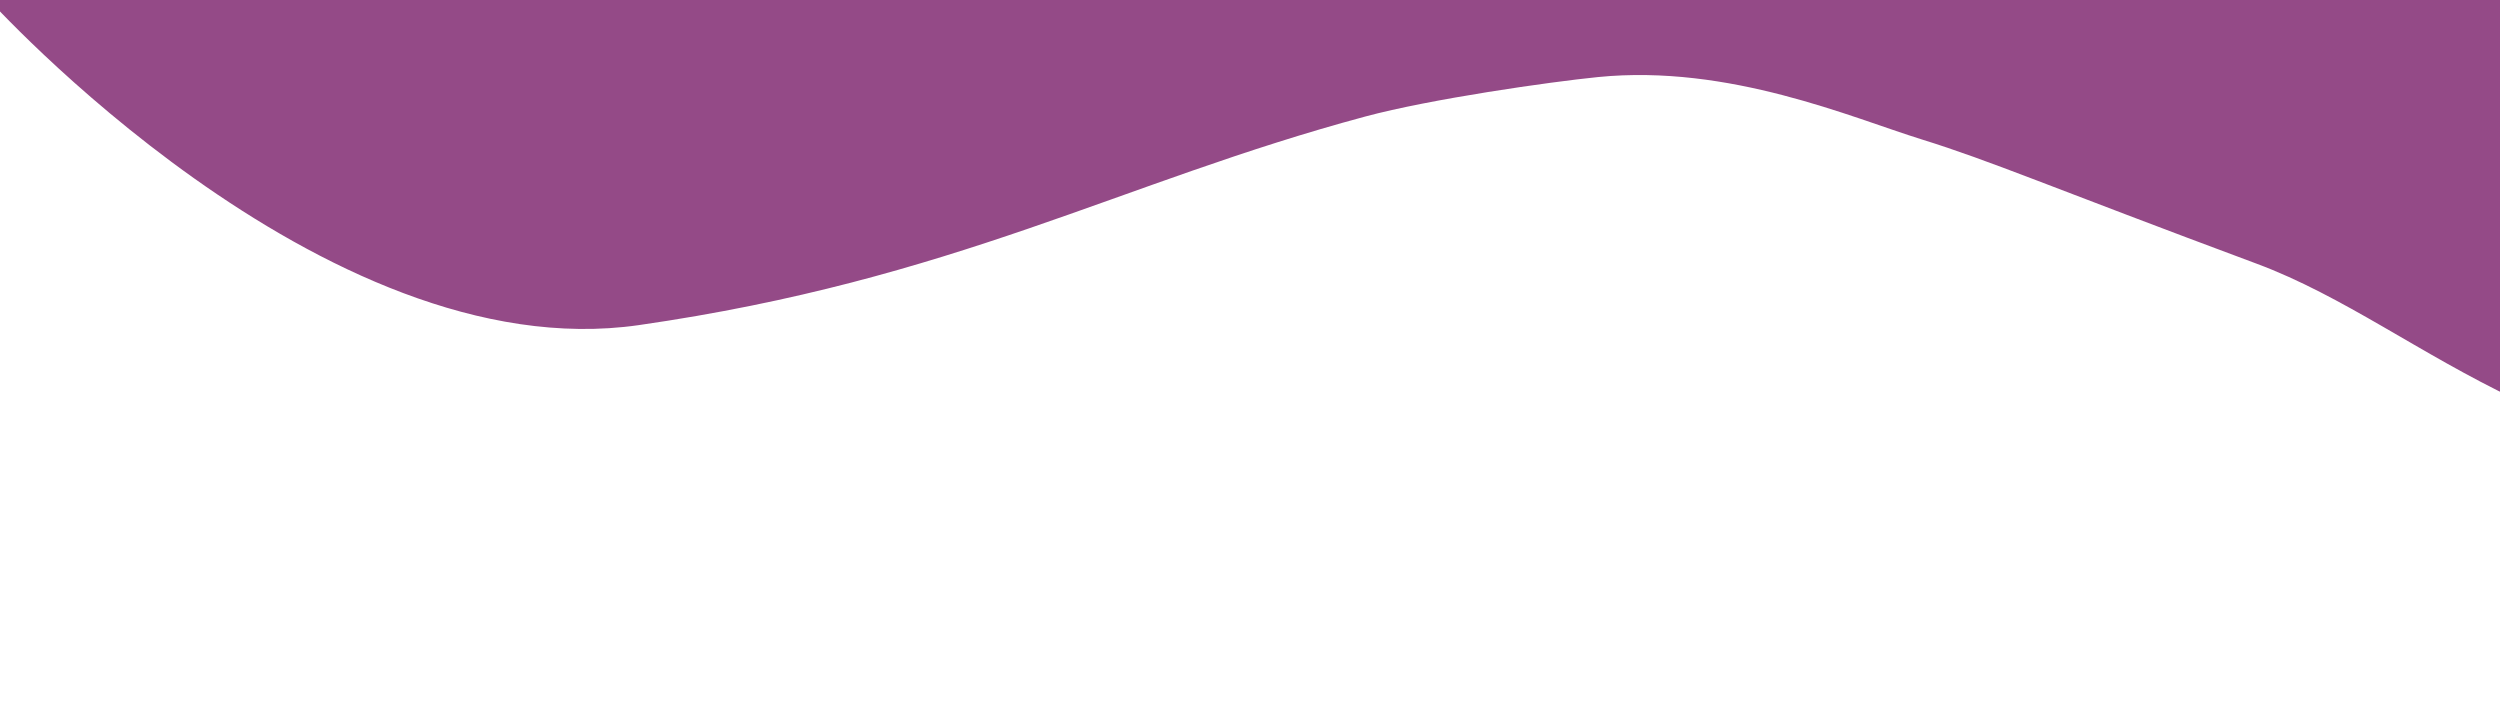 <svg width="2337" height="675" viewBox="0 0 2337 675" fill="none" xmlns="http://www.w3.org/2000/svg">
<rect x="0" y="0" width="2337" height="675" fill="#333333" stroke="none"/>
<g clip-path="url(#clip0_407_5)">
<rect width="2337" height="675" fill="#944A87"/>
<path d="M-12.435 -2.5C-12.435 -2.5 301.306 346.503 597.116 303.924C892.926 261.345 1046.99 170.585 1276.13 108.958C1337.54 92.442 1448.95 76.53 1493.82 72.038C1616.35 59.774 1731.37 110.138 1796.36 130.303C1861.34 150.468 1916.78 174.788 2109.5 246.5C2190.25 276.547 2262.17 330.815 2351.8 373.393V688.5H-12.435V-2.5Z" fill="white"/>
</g>
<defs>
<clipPath id="clip0_407_5">
<rect width="2337" height="675" fill="white"/>
</clipPath>
</defs>
</svg>
